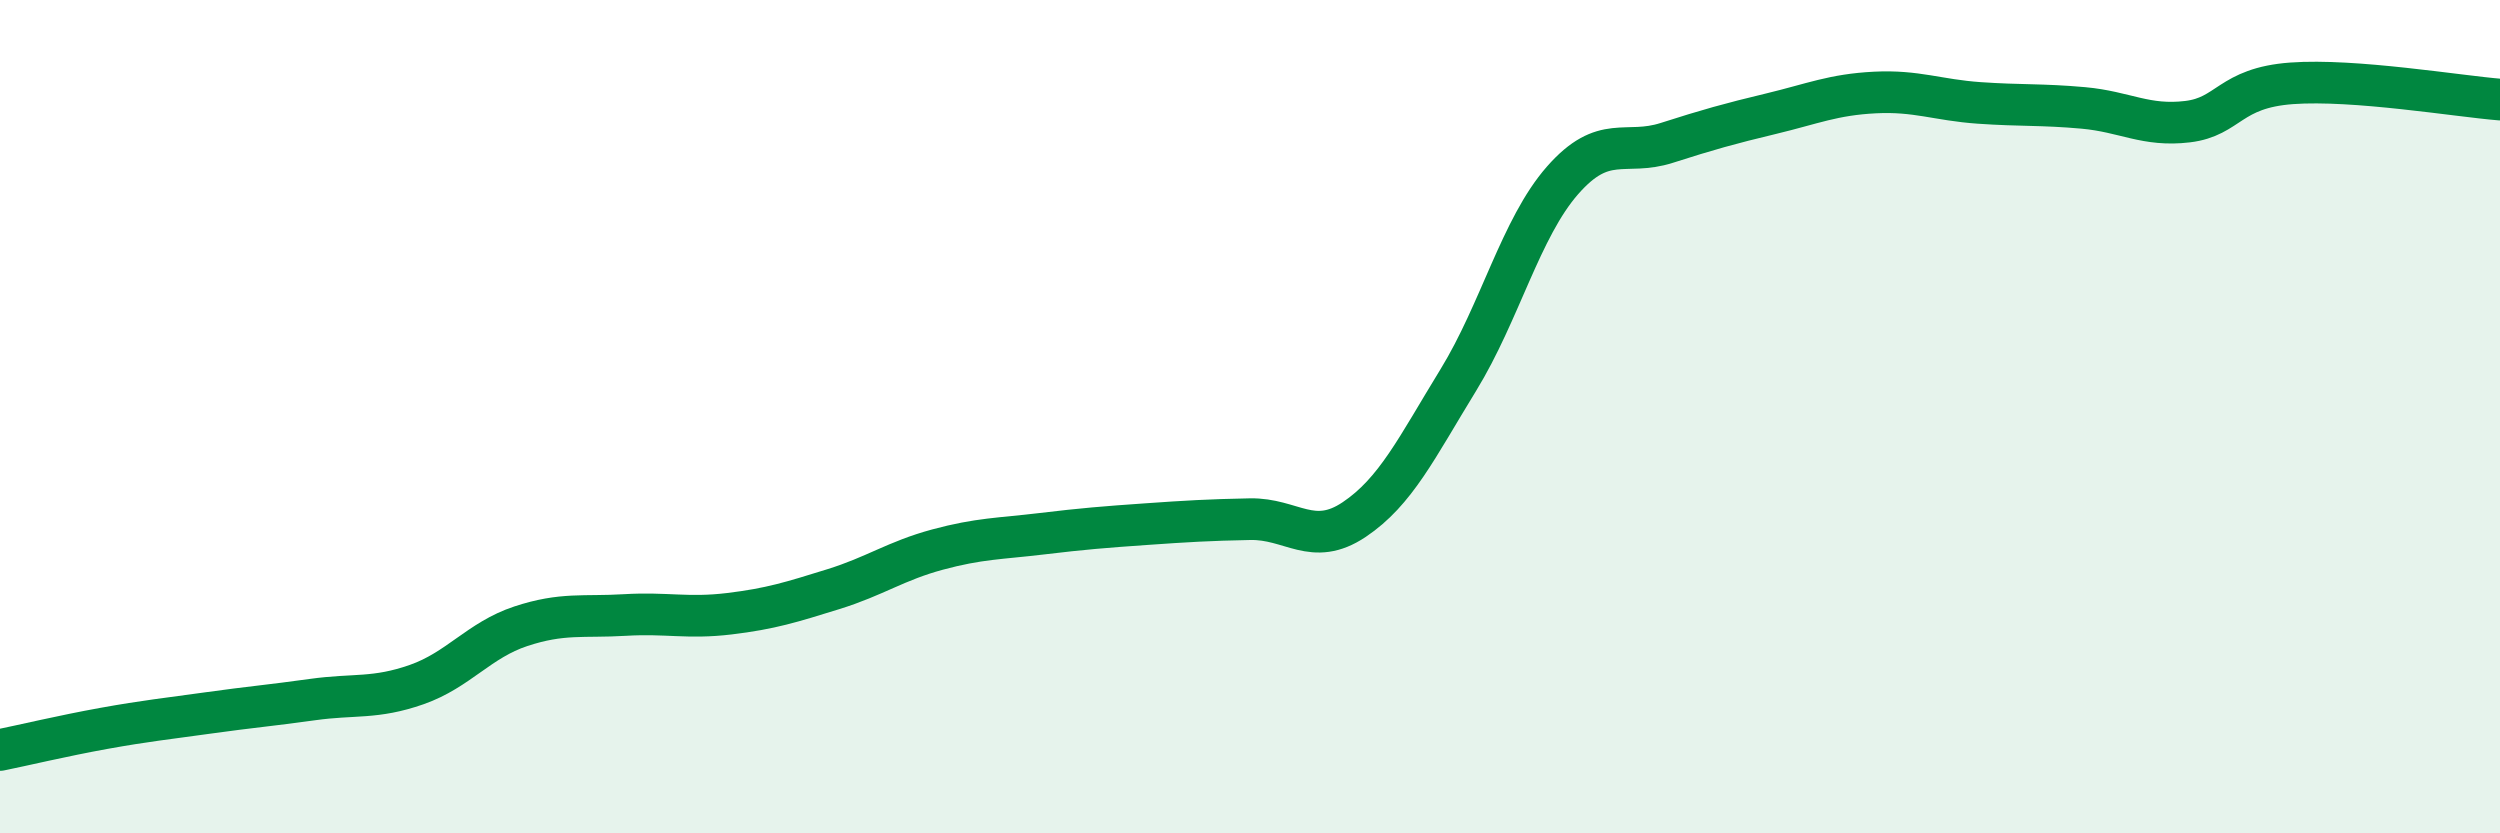 
    <svg width="60" height="20" viewBox="0 0 60 20" xmlns="http://www.w3.org/2000/svg">
      <path
        d="M 0,18 C 0.5,17.9 1.5,17.66 2.5,17.48 C 3.5,17.3 4,17.25 5,17.11 C 6,16.97 6.5,16.93 7.5,16.79 C 8.5,16.65 9,16.78 10,16.43 C 11,16.08 11.5,15.36 12.5,15.03 C 13.5,14.7 14,14.82 15,14.76 C 16,14.7 16.5,14.85 17.5,14.73 C 18.5,14.61 19,14.45 20,14.14 C 21,13.83 21.5,13.46 22.5,13.19 C 23.5,12.92 24,12.93 25,12.81 C 26,12.69 26.5,12.65 27.5,12.58 C 28.5,12.51 29,12.48 30,12.46 C 31,12.44 31.5,13.14 32.5,12.47 C 33.5,11.8 34,10.75 35,9.12 C 36,7.49 36.5,5.47 37.5,4.33 C 38.5,3.19 39,3.75 40,3.43 C 41,3.11 41.5,2.97 42.5,2.73 C 43.5,2.49 44,2.27 45,2.22 C 46,2.17 46.5,2.4 47.5,2.47 C 48.5,2.54 49,2.5 50,2.59 C 51,2.68 51.5,3.04 52.5,2.92 C 53.5,2.8 53.5,2.11 55,2 C 56.5,1.89 59,2.31 60,2.39L60 20L0 20Z"
        fill="#008740"
        opacity="0.1"
        stroke-linecap="round"
        stroke-linejoin="round"
      />
      <path
        d="M 0,18 C 0.5,17.9 1.5,17.66 2.5,17.48 C 3.5,17.3 4,17.25 5,17.11 C 6,16.97 6.5,16.93 7.5,16.79 C 8.5,16.65 9,16.78 10,16.43 C 11,16.08 11.5,15.36 12.5,15.03 C 13.5,14.7 14,14.82 15,14.76 C 16,14.7 16.5,14.85 17.5,14.73 C 18.5,14.61 19,14.45 20,14.14 C 21,13.83 21.5,13.46 22.5,13.19 C 23.5,12.92 24,12.93 25,12.81 C 26,12.69 26.5,12.65 27.5,12.58 C 28.5,12.51 29,12.48 30,12.46 C 31,12.44 31.5,13.14 32.5,12.47 C 33.5,11.8 34,10.75 35,9.12 C 36,7.49 36.5,5.47 37.5,4.33 C 38.5,3.19 39,3.75 40,3.43 C 41,3.11 41.5,2.97 42.5,2.73 C 43.5,2.49 44,2.27 45,2.22 C 46,2.17 46.5,2.4 47.5,2.47 C 48.5,2.54 49,2.5 50,2.59 C 51,2.68 51.5,3.04 52.5,2.92 C 53.5,2.8 53.5,2.11 55,2 C 56.5,1.89 59,2.31 60,2.39"
        stroke="#008740"
        stroke-width="1"
        fill="none"
        stroke-linecap="round"
        stroke-linejoin="round"
      />
    </svg>
  